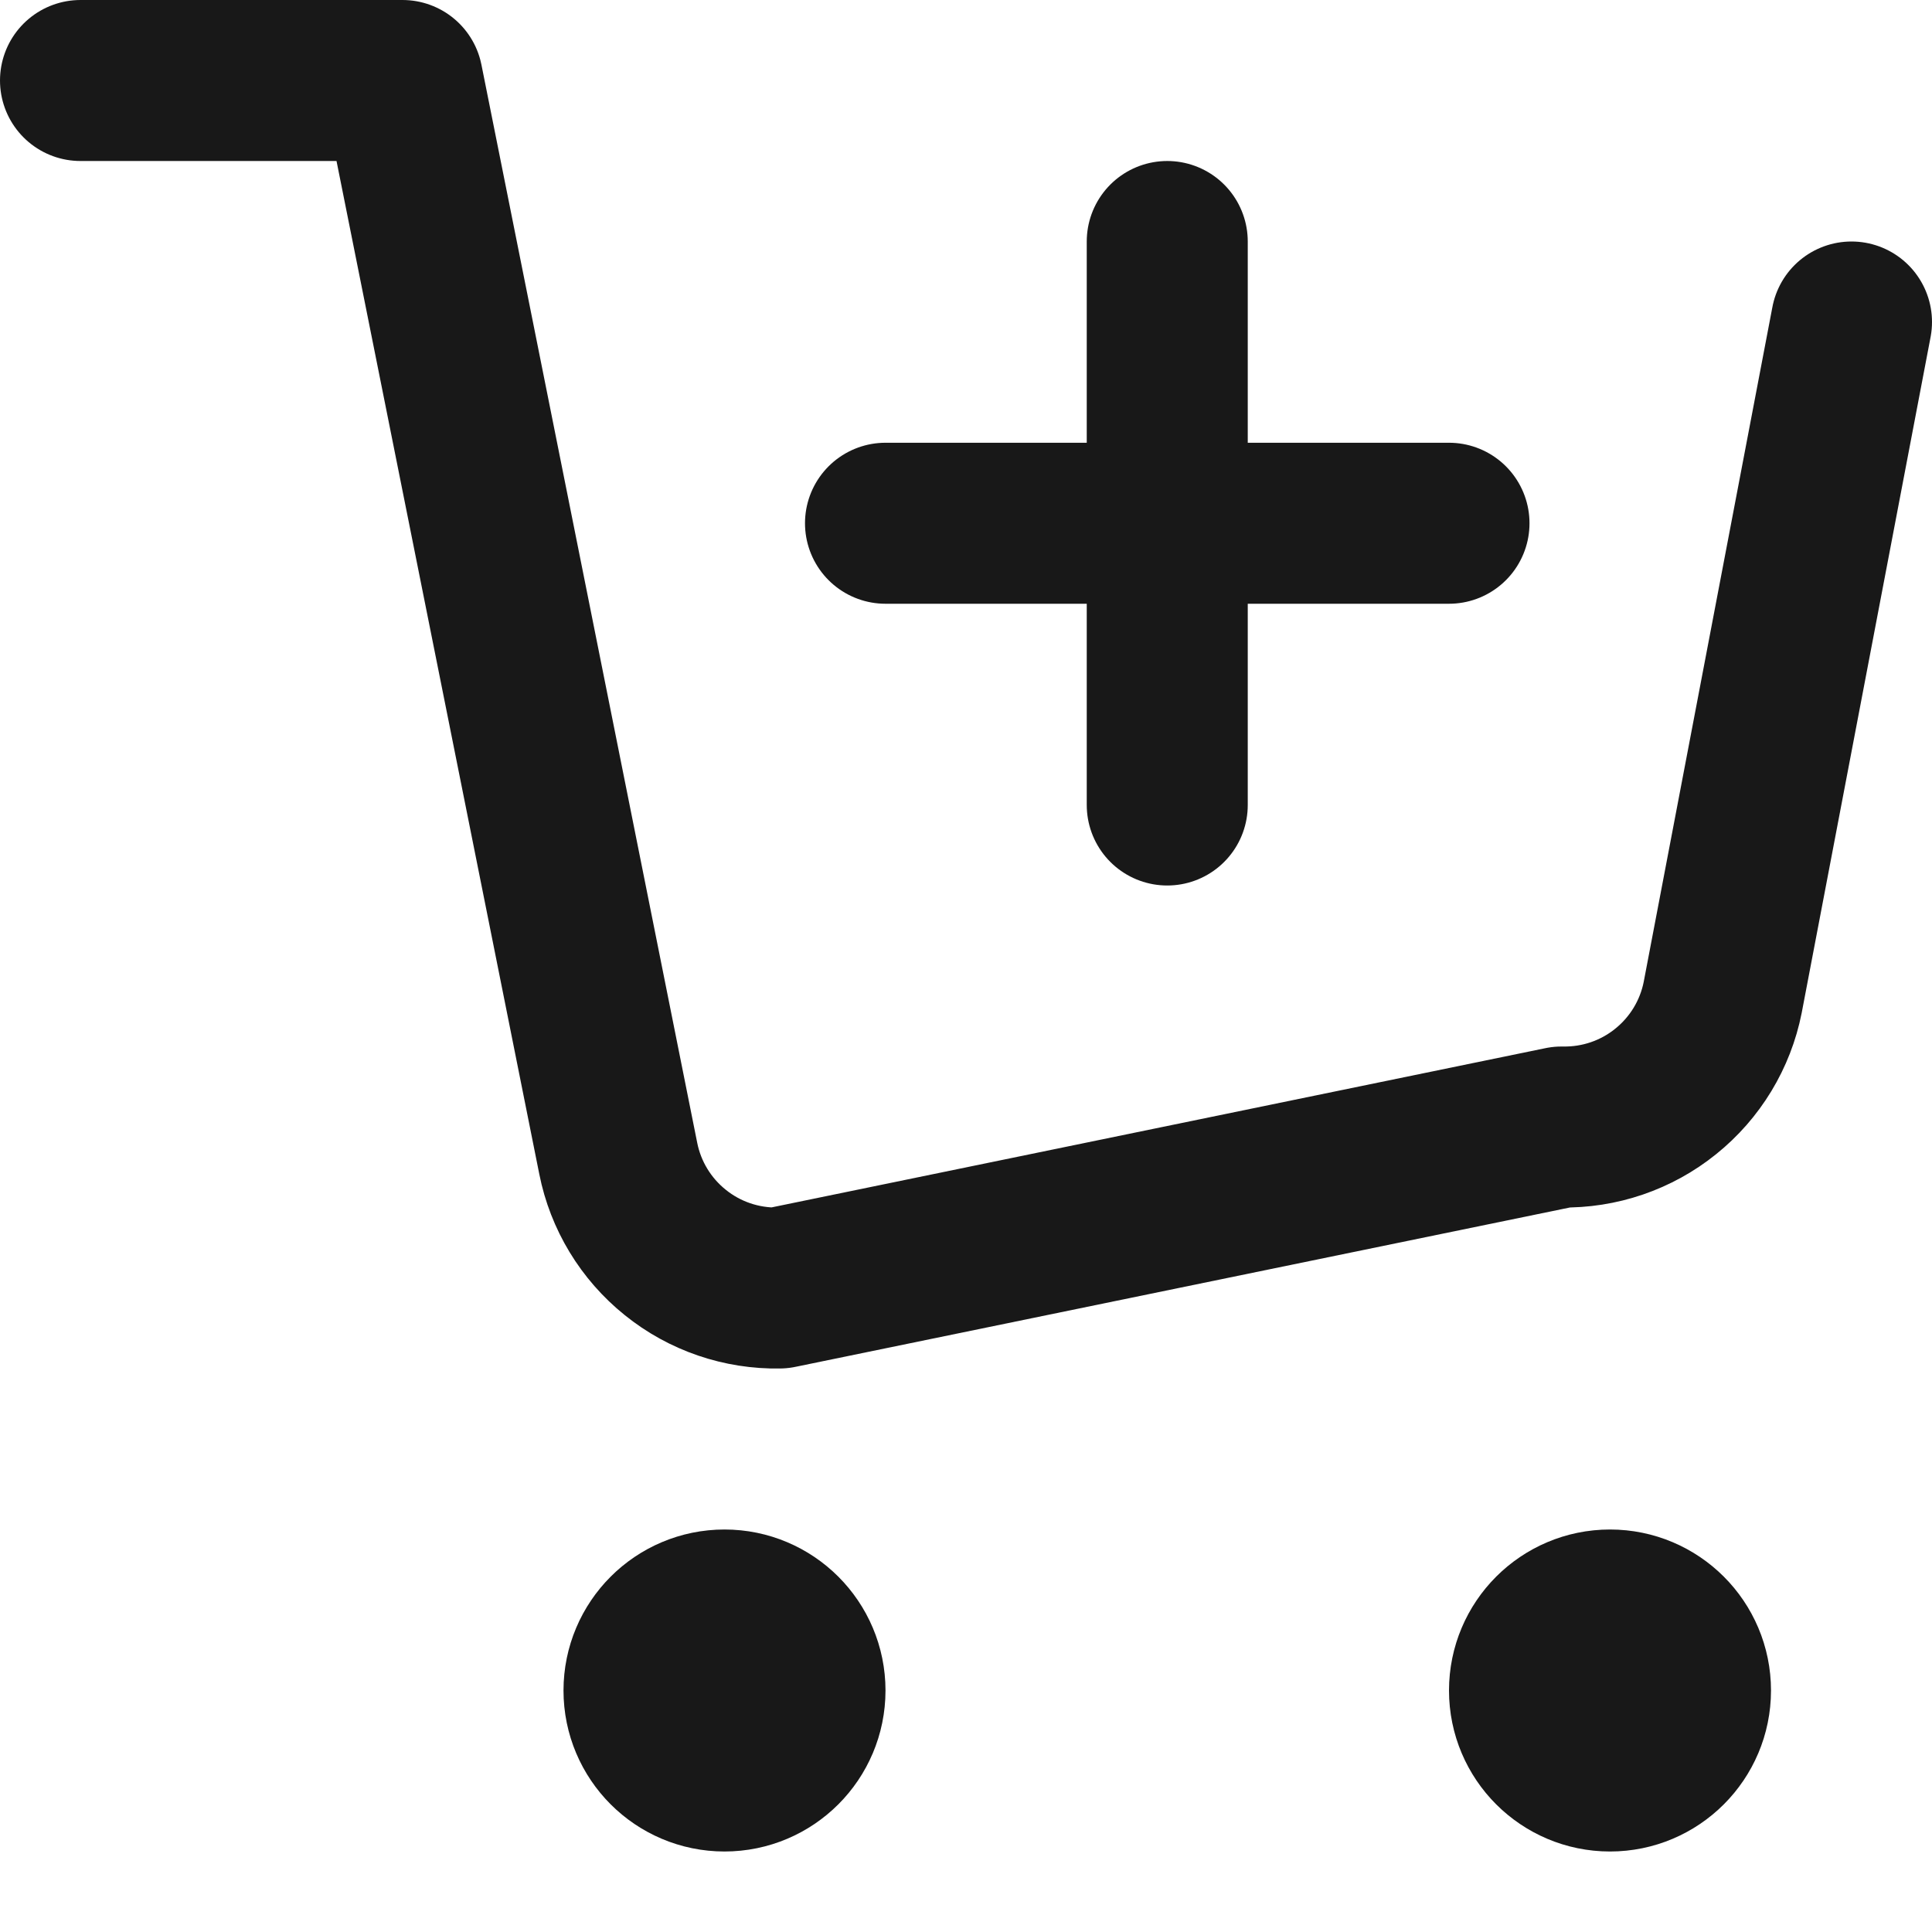 <svg width="24" height="24" viewBox="0 0 24 24" fill="none" xmlns="http://www.w3.org/2000/svg">
<path d="M9 22C9.552 22 10 21.552 10 21C10 20.448 9.552 20 9 20C8.448 20 8 20.448 8 21C8 21.552 8.448 22 9 22Z" stroke="#181818" stroke-width="2" stroke-linecap="round" stroke-linejoin="round"/>
<path d="M20 22C20.552 22 21 21.552 21 21C21 20.448 20.552 20 20 20C19.448 20 19 20.448 19 21C19 21.552 19.448 22 20 22Z" stroke="#181818" stroke-width="2" stroke-linecap="round" stroke-linejoin="round"/>
<path d="M1 1H5L7.68 14.39C7.771 14.85 8.022 15.264 8.388 15.558C8.753 15.853 9.211 16.009 9.68 16L19.4 14C19.869 14.009 20.327 13.853 20.692 13.558C21.058 13.264 21.309 12.85 21.4 12.39L23 4" stroke="#181818" stroke-width="2" stroke-linecap="round" stroke-linejoin="round"/>
<path d="M14.5 3V10M11 6.5H18" stroke="#181818" stroke-width="2" stroke-linecap="round" stroke-linejoin="round"/>
</svg>
